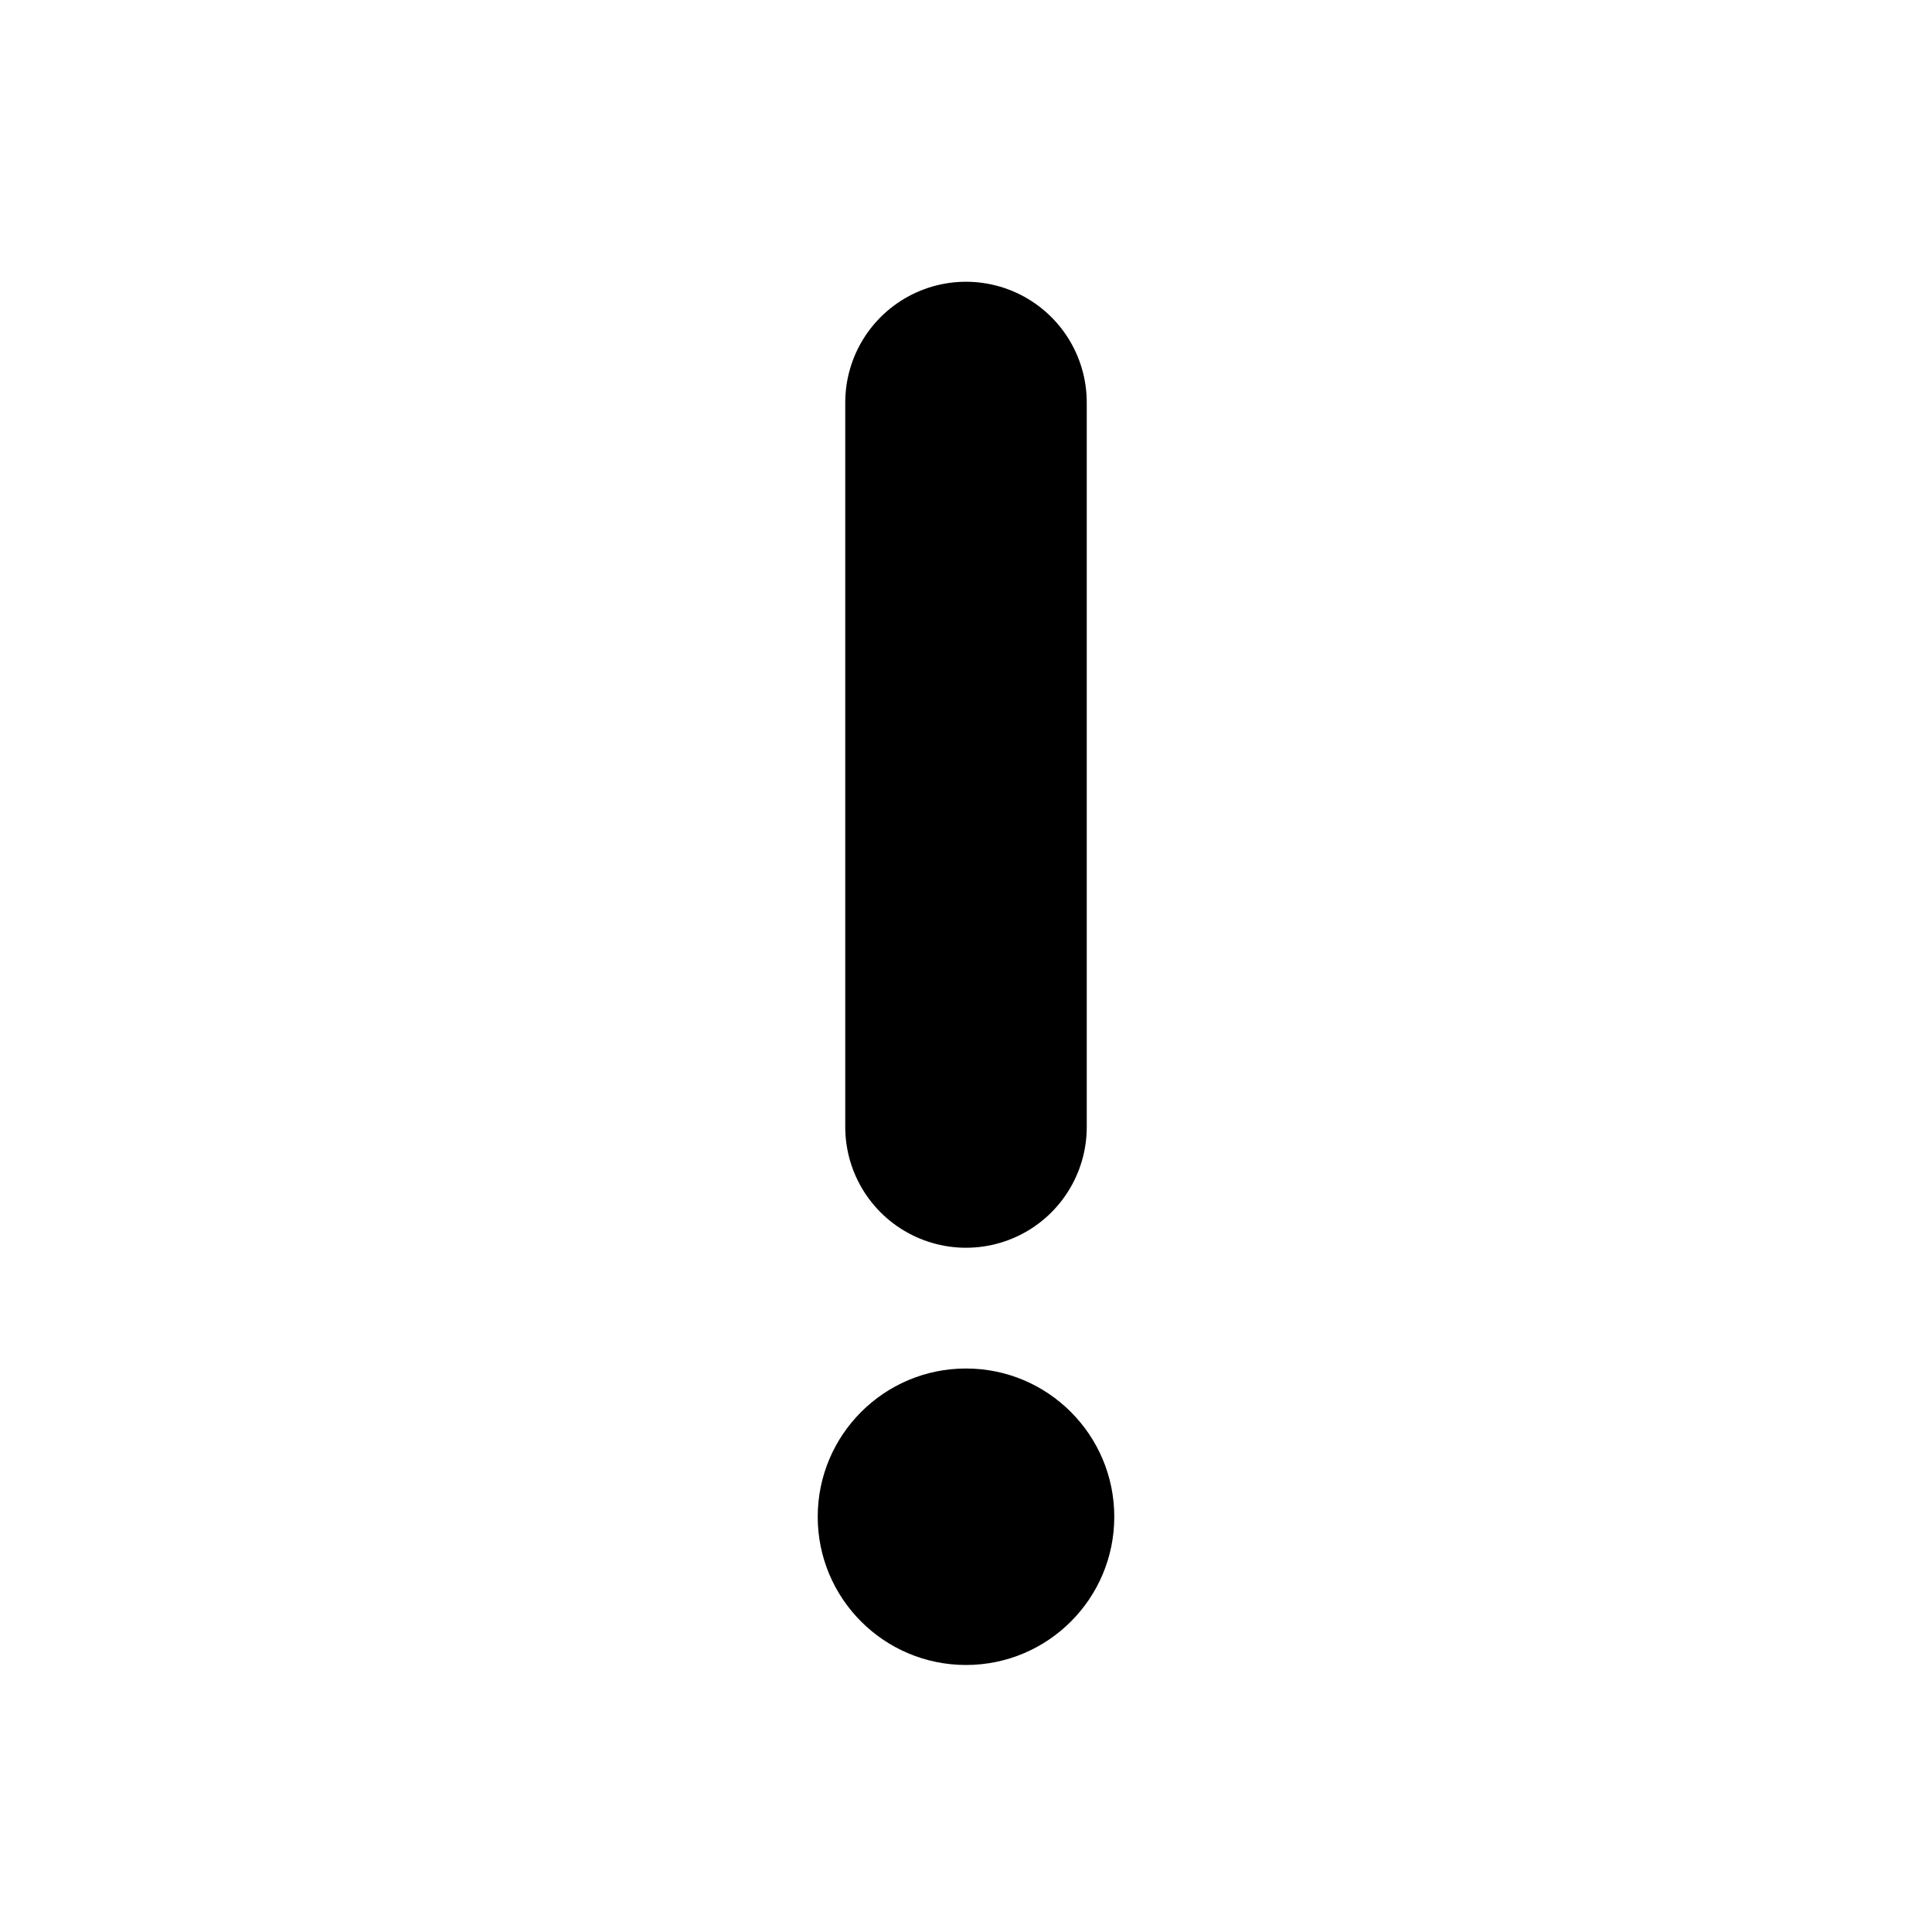 <?xml version="1.0" encoding="utf-8"?><!-- Uploaded to: SVG Repo, www.svgrepo.com, Generator: SVG Repo Mixer Tools -->
<svg width="800px" height="800px" viewBox="0 0 24 24" fill="none" xmlns="http://www.w3.org/2000/svg">
<path d="M12 5L12 14" stroke="#000000" stroke-width="3" stroke-linecap="round" stroke-linejoin="round"/>
<path d="M13.842 18.842C13.842 19.859 13.017 20.683 12 20.683C10.983 20.683 10.158 19.859 10.158 18.842C10.158 17.825 10.983 17 12 17C13.017 17 13.842 17.825 13.842 18.842Z" fill="#000000"/>
</svg>